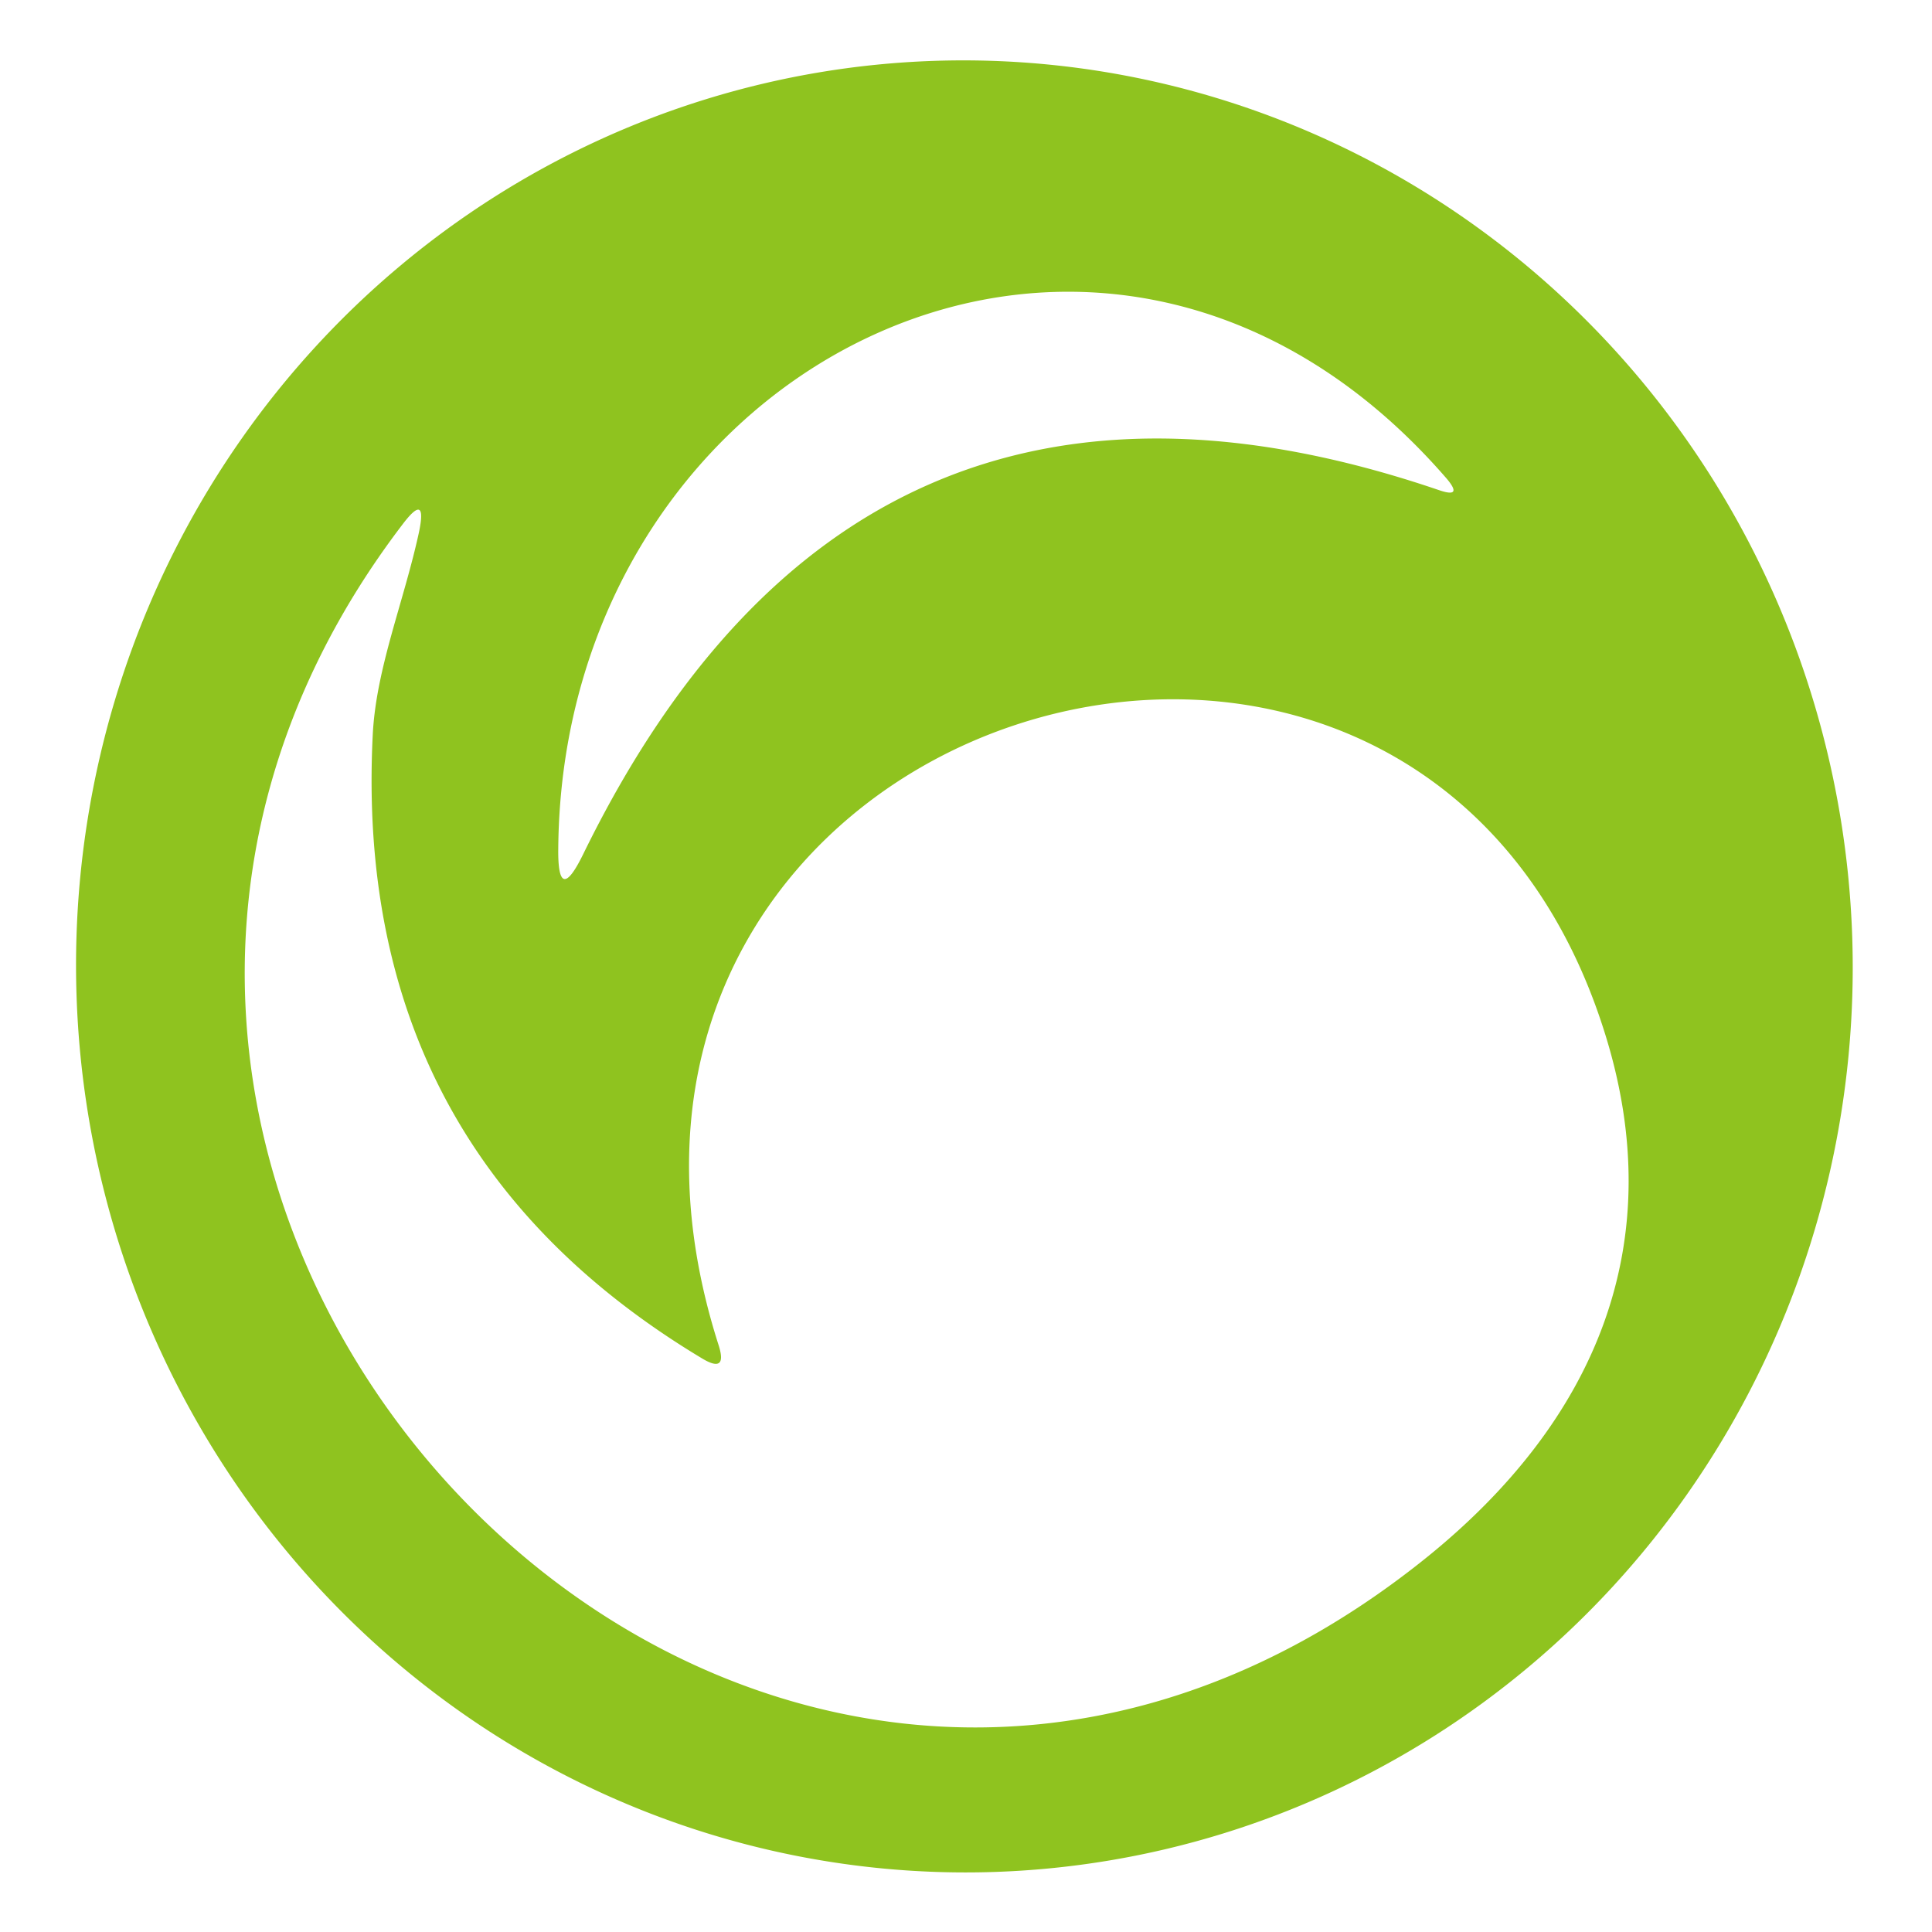 <svg viewBox="0.00 0.00 48.00 48.00" version="1.1" xmlns="http://www.w3.org/2000/svg">
<path d="M 24.706 46.508
  A 22.51 22.07 88.1 0 1 1.902 24.742
  A 22.51 22.07 88.1 0 1 23.214 1.512
  A 22.51 22.07 88.1 0 1 46.018 23.278
  A 22.51 22.07 88.1 0 1 24.706 46.508
  Z
  M 14.49 21.22
  C 18.94 12.12 25.91 8.82 35.76 12.18
  Q 36.35 12.38 35.95 11.90
  C 27.52 2.15 13.98 8.94 13.87 21.07
  Q 13.85 22.53 14.49 21.22
  Z
  M 17.46 33.76
  Q 8.75 28.54 9.26 18.27
  C 9.34 16.61 10.03 14.97 10.41 13.22
  Q 10.62 12.21 10.00 13.03
  C -2.80 29.82 18.41 52.35 35.40 38.73
  C 39.66 35.31 41.52 30.87 39.86 25.63
  C 35.14 10.68 12.80 17.69 17.86 33.44
  Q 18.07 34.12 17.46 33.76
  Z" fill="#8fc31f"></path>
</svg>
